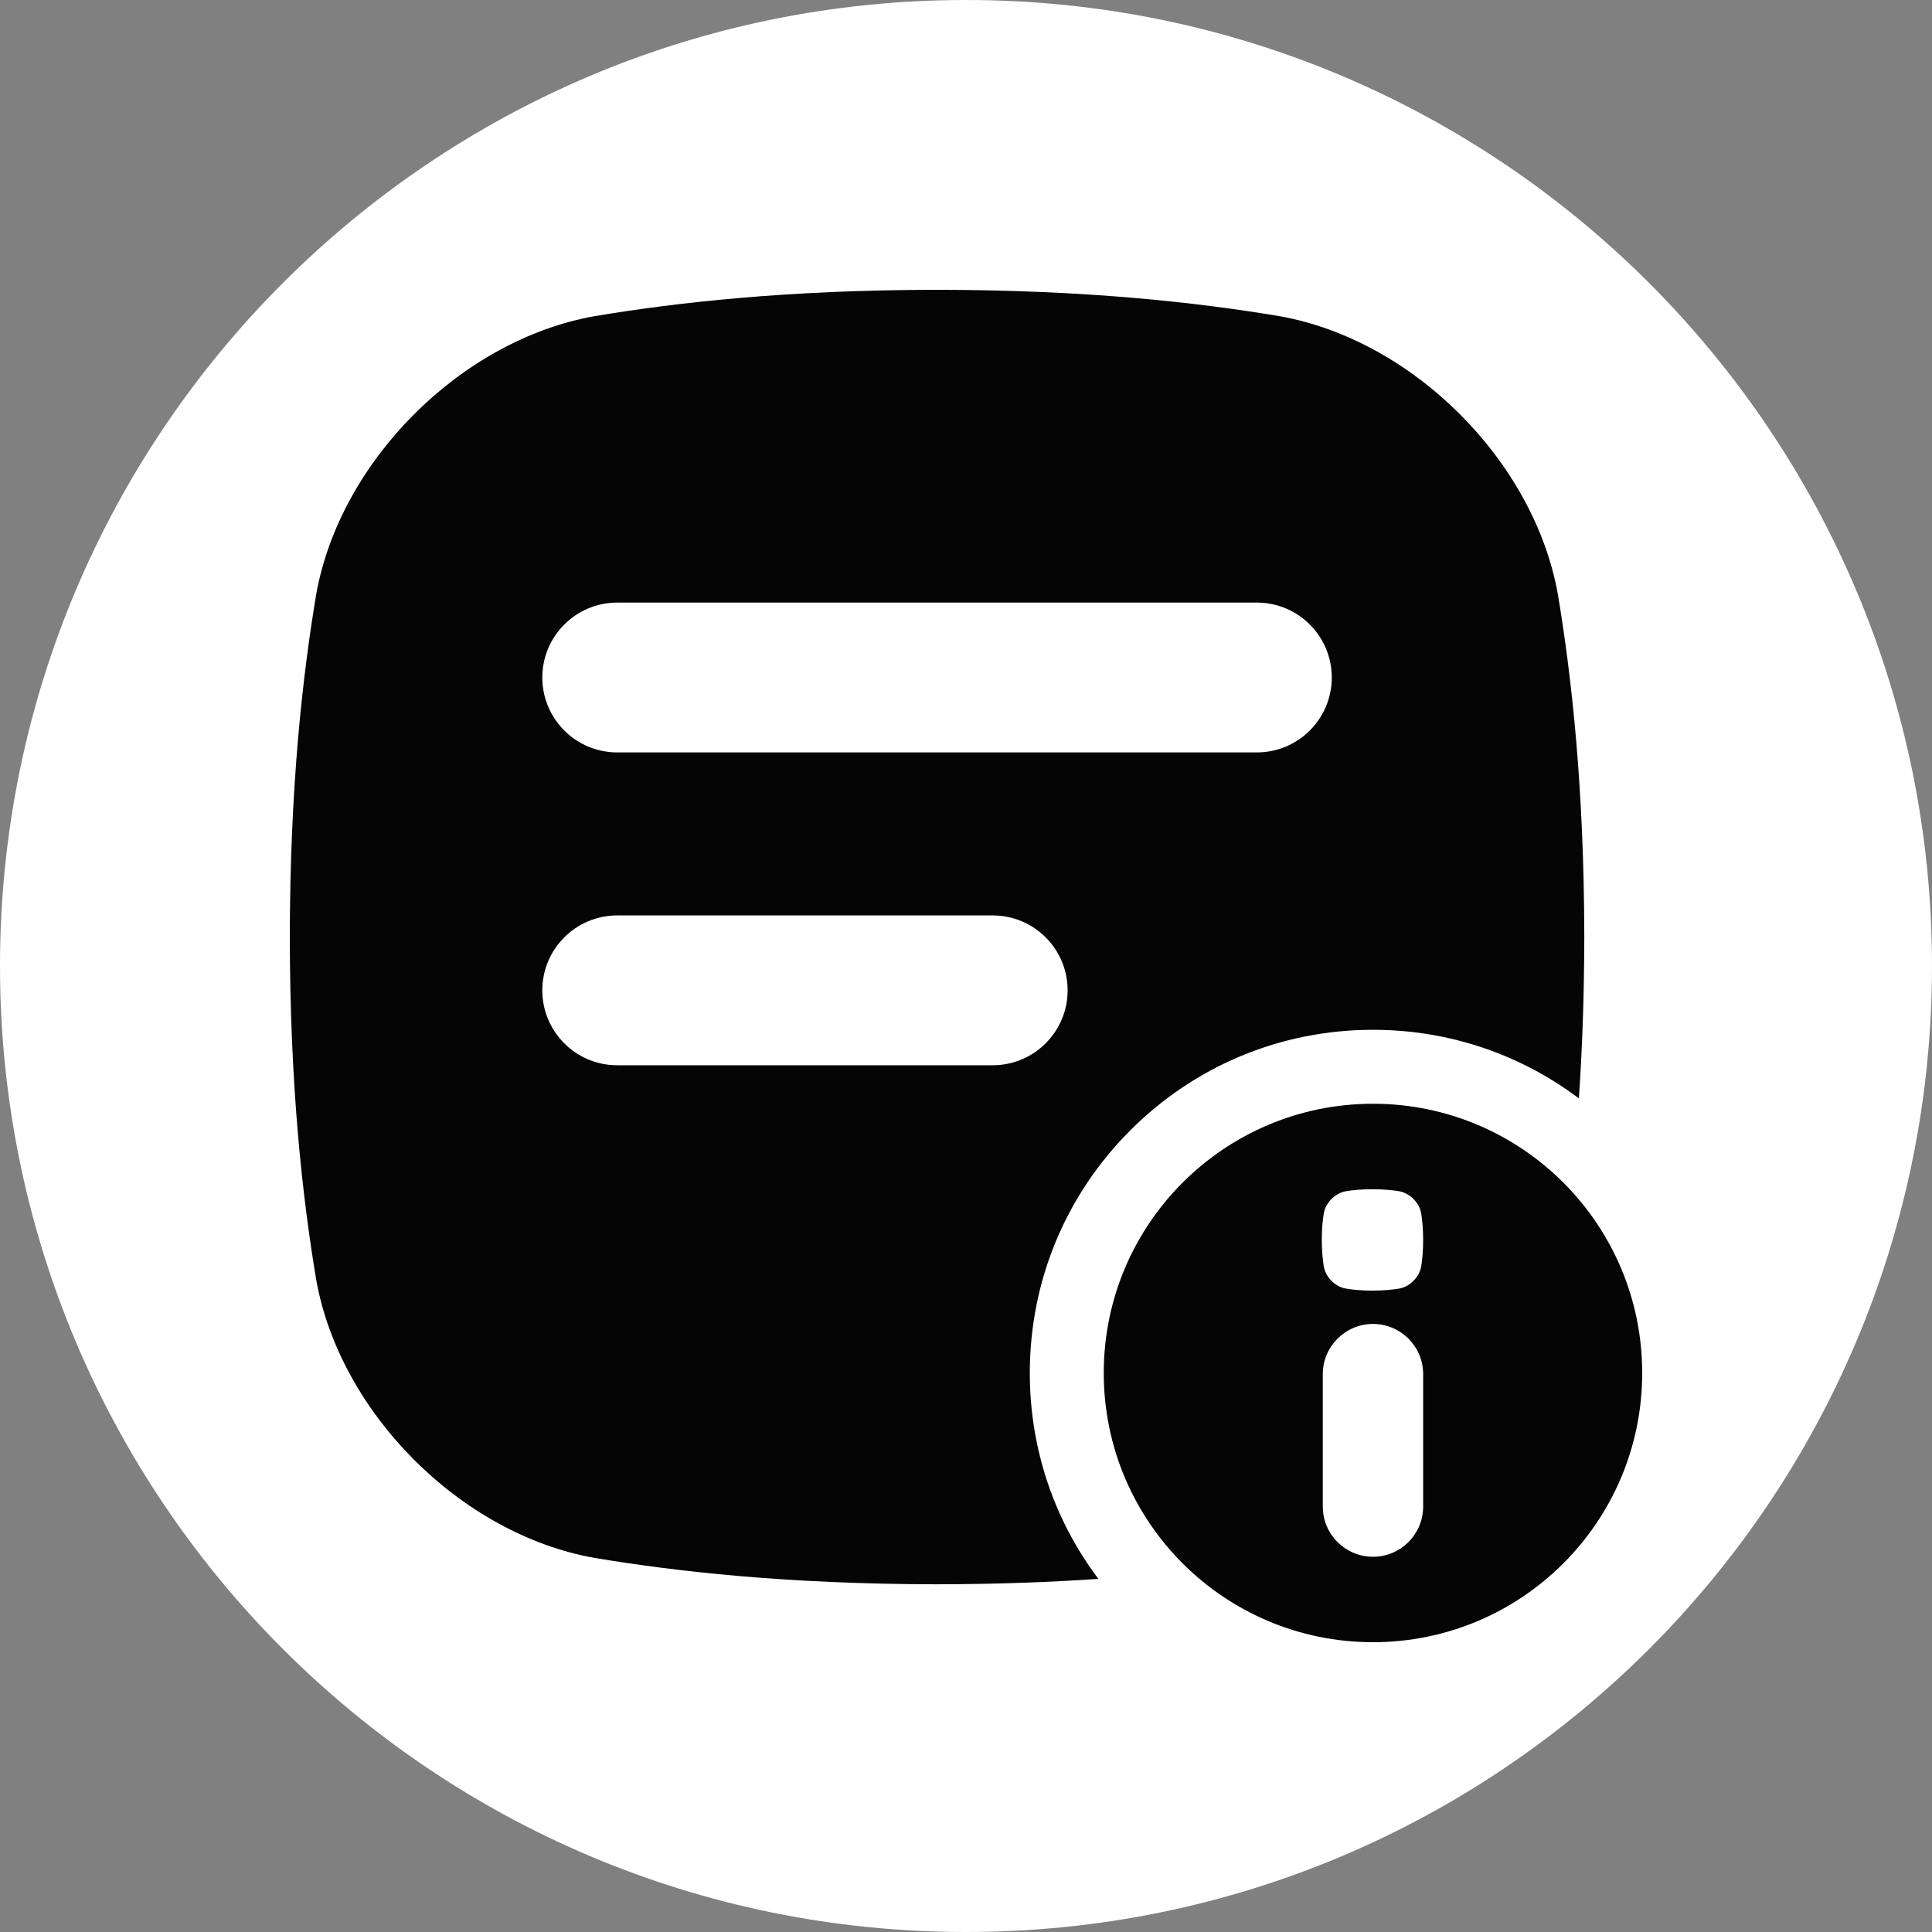 <svg width="40" height="40" viewBox="0 0 40 40" fill="none" xmlns="http://www.w3.org/2000/svg">
<rect x="0" y="0" width="40" height="40" fill="#808080" stroke="none"/>
<path d="M20 40C31.046 40 40 31.046 40 20C40 8.954 31.046 0 20 0C8.954 0 0 8.954 0 20C0 31.046 8.954 40 20 40Z" fill="white"/>
<path d="M21.321 28.426C21.321 26.529 22.06 24.744 23.402 23.402C24.744 22.06 26.528 21.321 28.426 21.321C29.984 21.321 31.466 21.82 32.689 22.741C32.757 21.75 32.799 20.642 32.801 19.401C32.797 16.28 32.535 13.994 32.256 12.315C31.767 9.548 29.254 7.034 26.486 6.545C24.807 6.265 22.522 6.003 19.4 6C16.279 6.003 13.993 6.265 12.314 6.545C9.547 7.034 7.034 9.547 6.545 12.314C6.265 13.994 6.004 16.279 6 19.4C6.004 22.521 6.265 24.807 6.545 26.486C7.034 29.254 9.547 31.767 12.314 32.256C13.994 32.535 16.279 32.797 19.401 32.801C20.642 32.799 21.75 32.757 22.741 32.689C21.82 31.466 21.321 29.985 21.321 28.426V28.426ZM12.779 12.476H26.022C26.878 12.476 27.573 13.171 27.573 14.027C27.573 14.883 26.878 15.578 26.022 15.578H12.779C11.923 15.578 11.228 14.883 11.228 14.027C11.228 13.171 11.923 12.476 12.779 12.476V12.476ZM12.779 22.055C11.923 22.055 11.228 21.36 11.228 20.504C11.228 19.647 11.923 18.953 12.779 18.953H20.553C21.409 18.953 22.104 19.647 22.104 20.504C22.104 21.36 21.409 22.055 20.553 22.055H12.779Z" fill="#050505"/>
<path d="M28.426 22.852C25.348 22.852 22.852 25.348 22.852 28.426C22.852 31.505 25.348 34 28.426 34C31.505 34 34 31.505 34 28.426C34 25.348 31.505 22.852 28.426 22.852V22.852ZM29.465 31.192C29.465 31.765 29 32.231 28.426 32.231C27.853 32.231 27.387 31.765 27.387 31.192V28.45C27.387 27.877 27.853 27.411 28.426 27.411C29 27.411 29.465 27.877 29.465 28.45V31.192ZM29.423 26.226C29.384 26.443 29.188 26.64 28.971 26.678C28.84 26.7 28.66 26.72 28.416 26.721C28.171 26.721 27.993 26.7 27.861 26.678C27.644 26.64 27.447 26.443 27.409 26.226C27.387 26.095 27.367 25.916 27.366 25.671C27.366 25.427 27.387 25.248 27.409 25.116C27.447 24.899 27.644 24.703 27.861 24.664C27.992 24.642 28.171 24.622 28.416 24.622C28.66 24.622 28.839 24.642 28.971 24.664C29.188 24.703 29.384 24.899 29.423 25.116C29.445 25.247 29.465 25.427 29.465 25.671C29.465 25.916 29.445 26.094 29.423 26.226Z" fill="#050505"/>
</svg>
